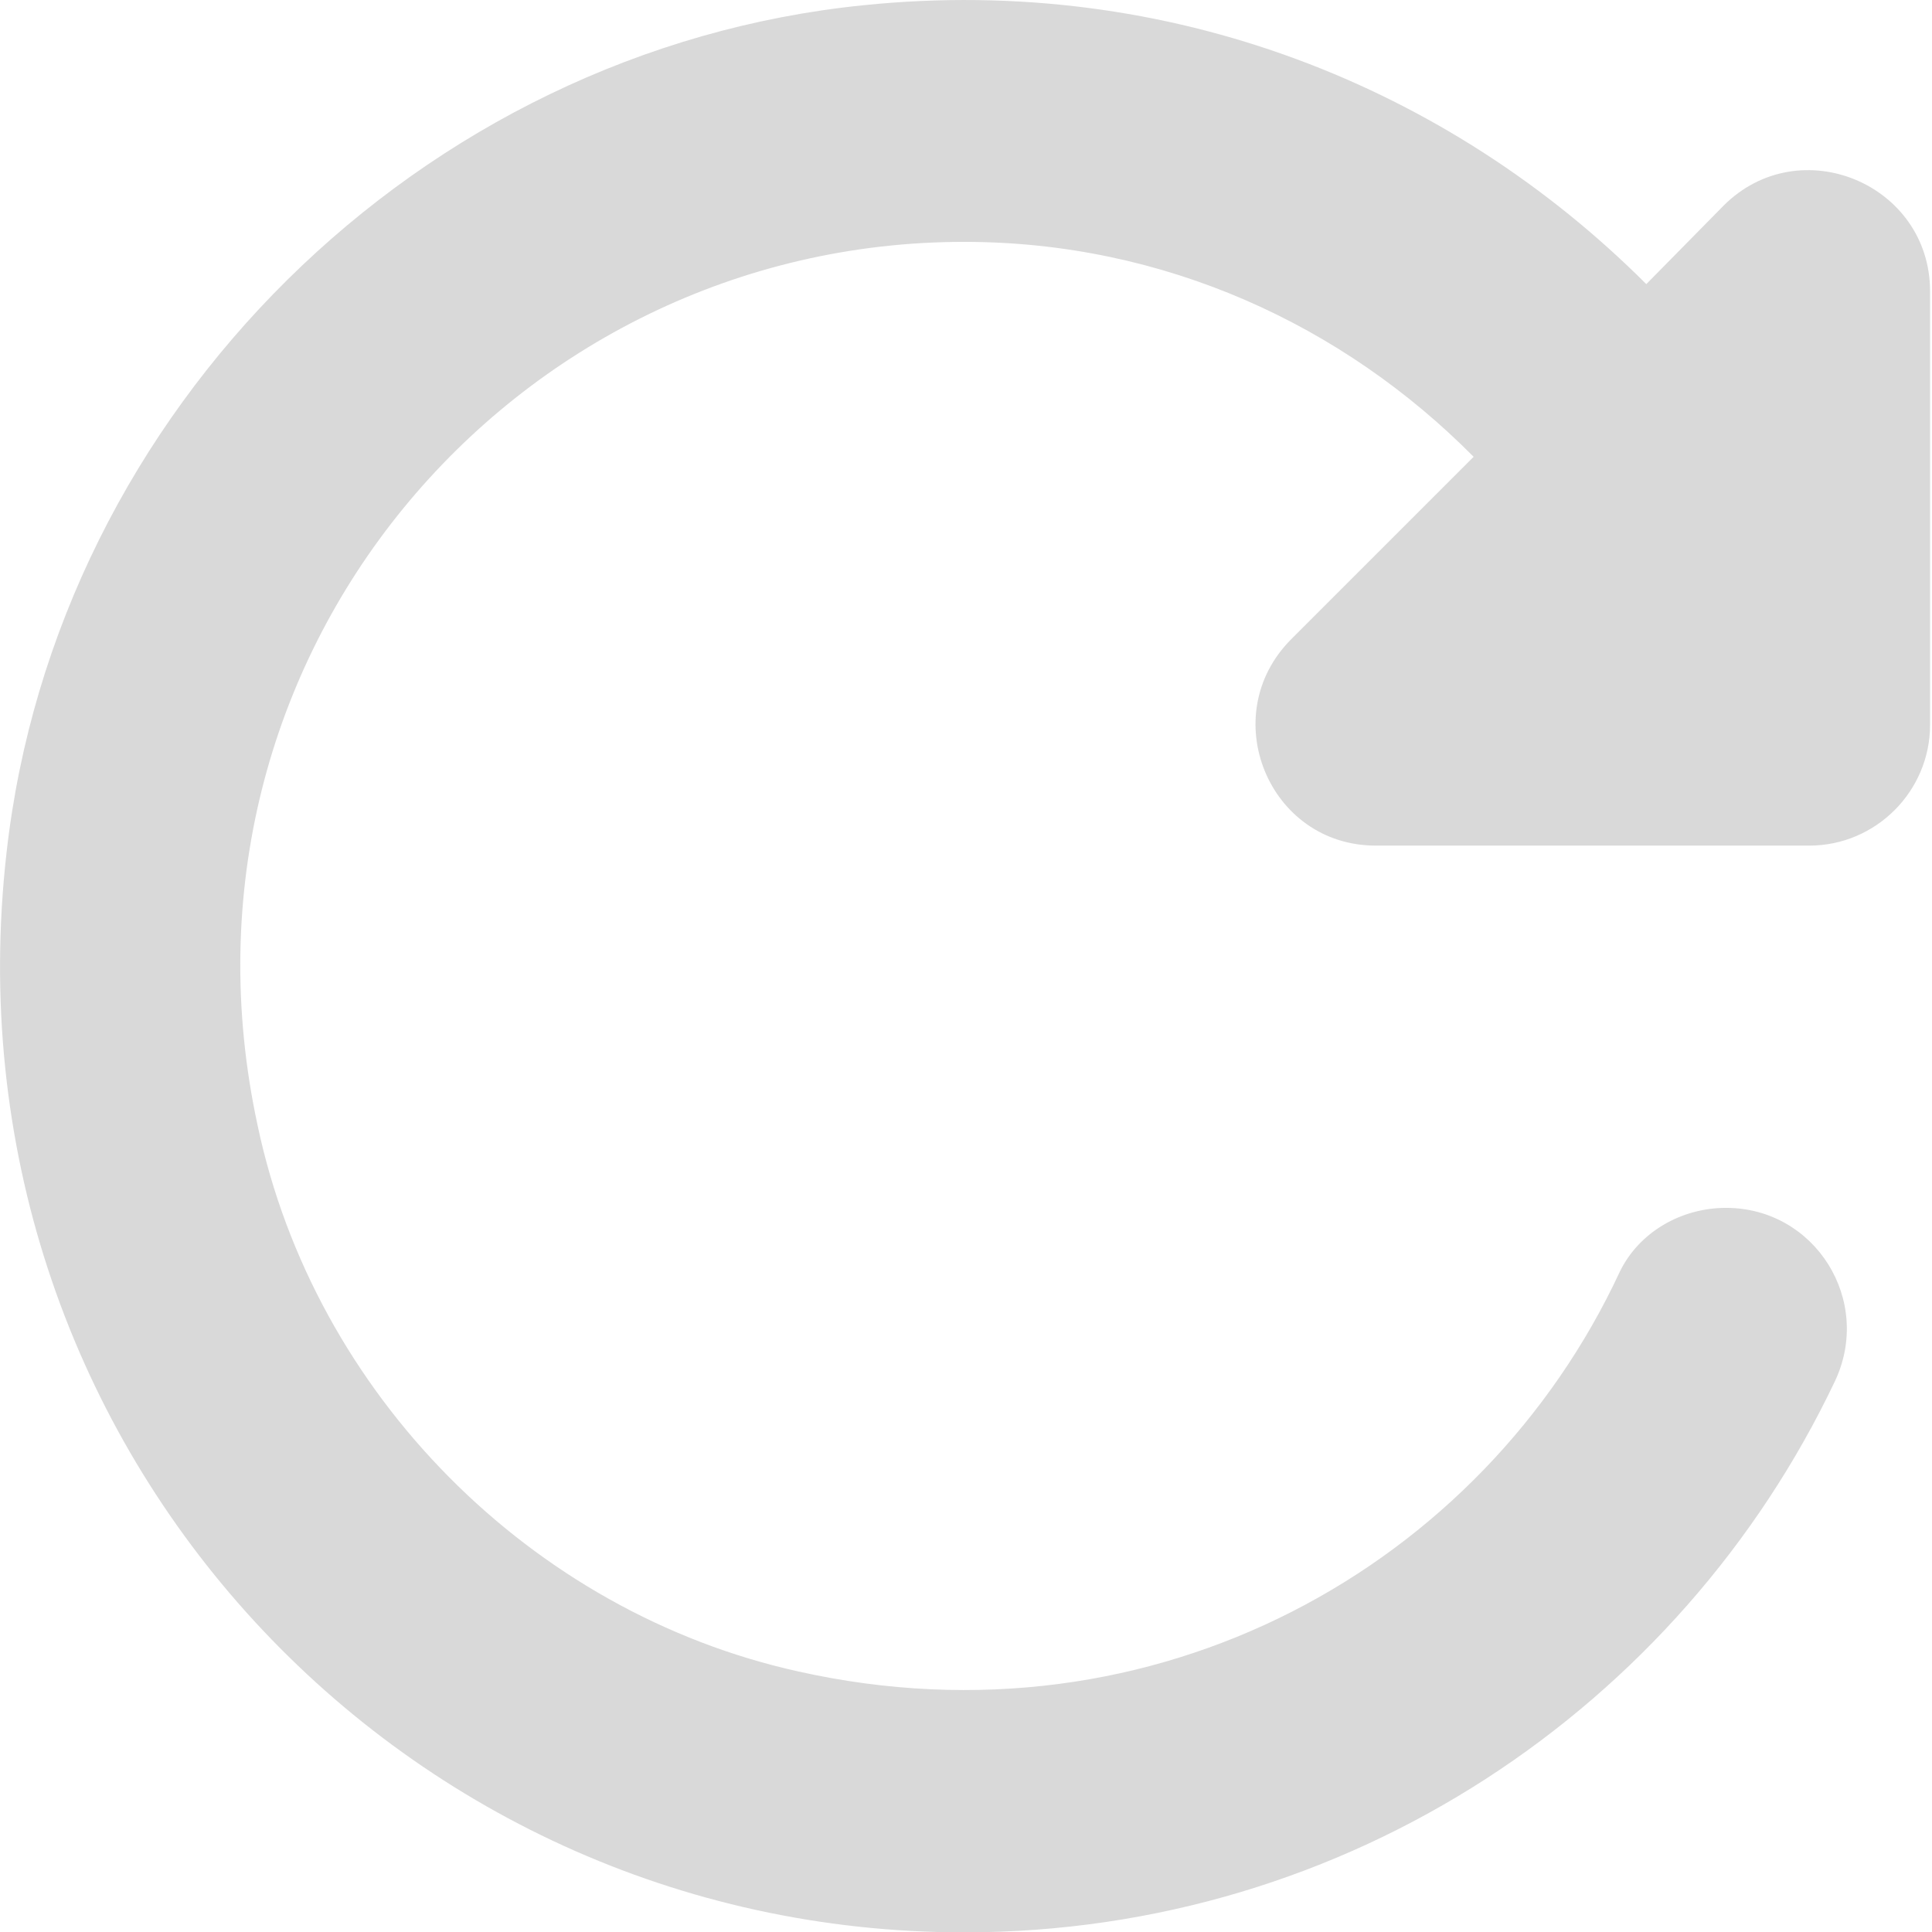 <svg width="16" height="16" viewBox="0 0 16 16" fill="none" xmlns="http://www.w3.org/2000/svg">
<path fill-rule="evenodd" clip-rule="evenodd" d="M13.634 2.353C12.004 0.723 9.694 -0.217 7.154 0.043C3.484 0.413 0.464 3.393 0.054 7.063C-0.496 11.913 3.254 16.003 7.984 16.003C11.174 16.003 13.914 14.133 15.194 11.443C15.514 10.773 15.034 10.003 14.294 10.003C13.924 10.003 13.574 10.203 13.414 10.533C12.284 12.963 9.574 14.503 6.614 13.843C4.394 13.353 2.604 11.543 2.134 9.323C1.294 5.443 4.244 2.003 7.984 2.003C9.644 2.003 11.124 2.693 12.204 3.783L10.694 5.293C10.064 5.923 10.504 7.003 11.394 7.003H14.984C15.534 7.003 15.984 6.553 15.984 6.003V2.413C15.984 1.523 14.904 1.073 14.274 1.703L13.634 2.353Z" fill="black" fill-opacity="0.15"/>
</svg>
